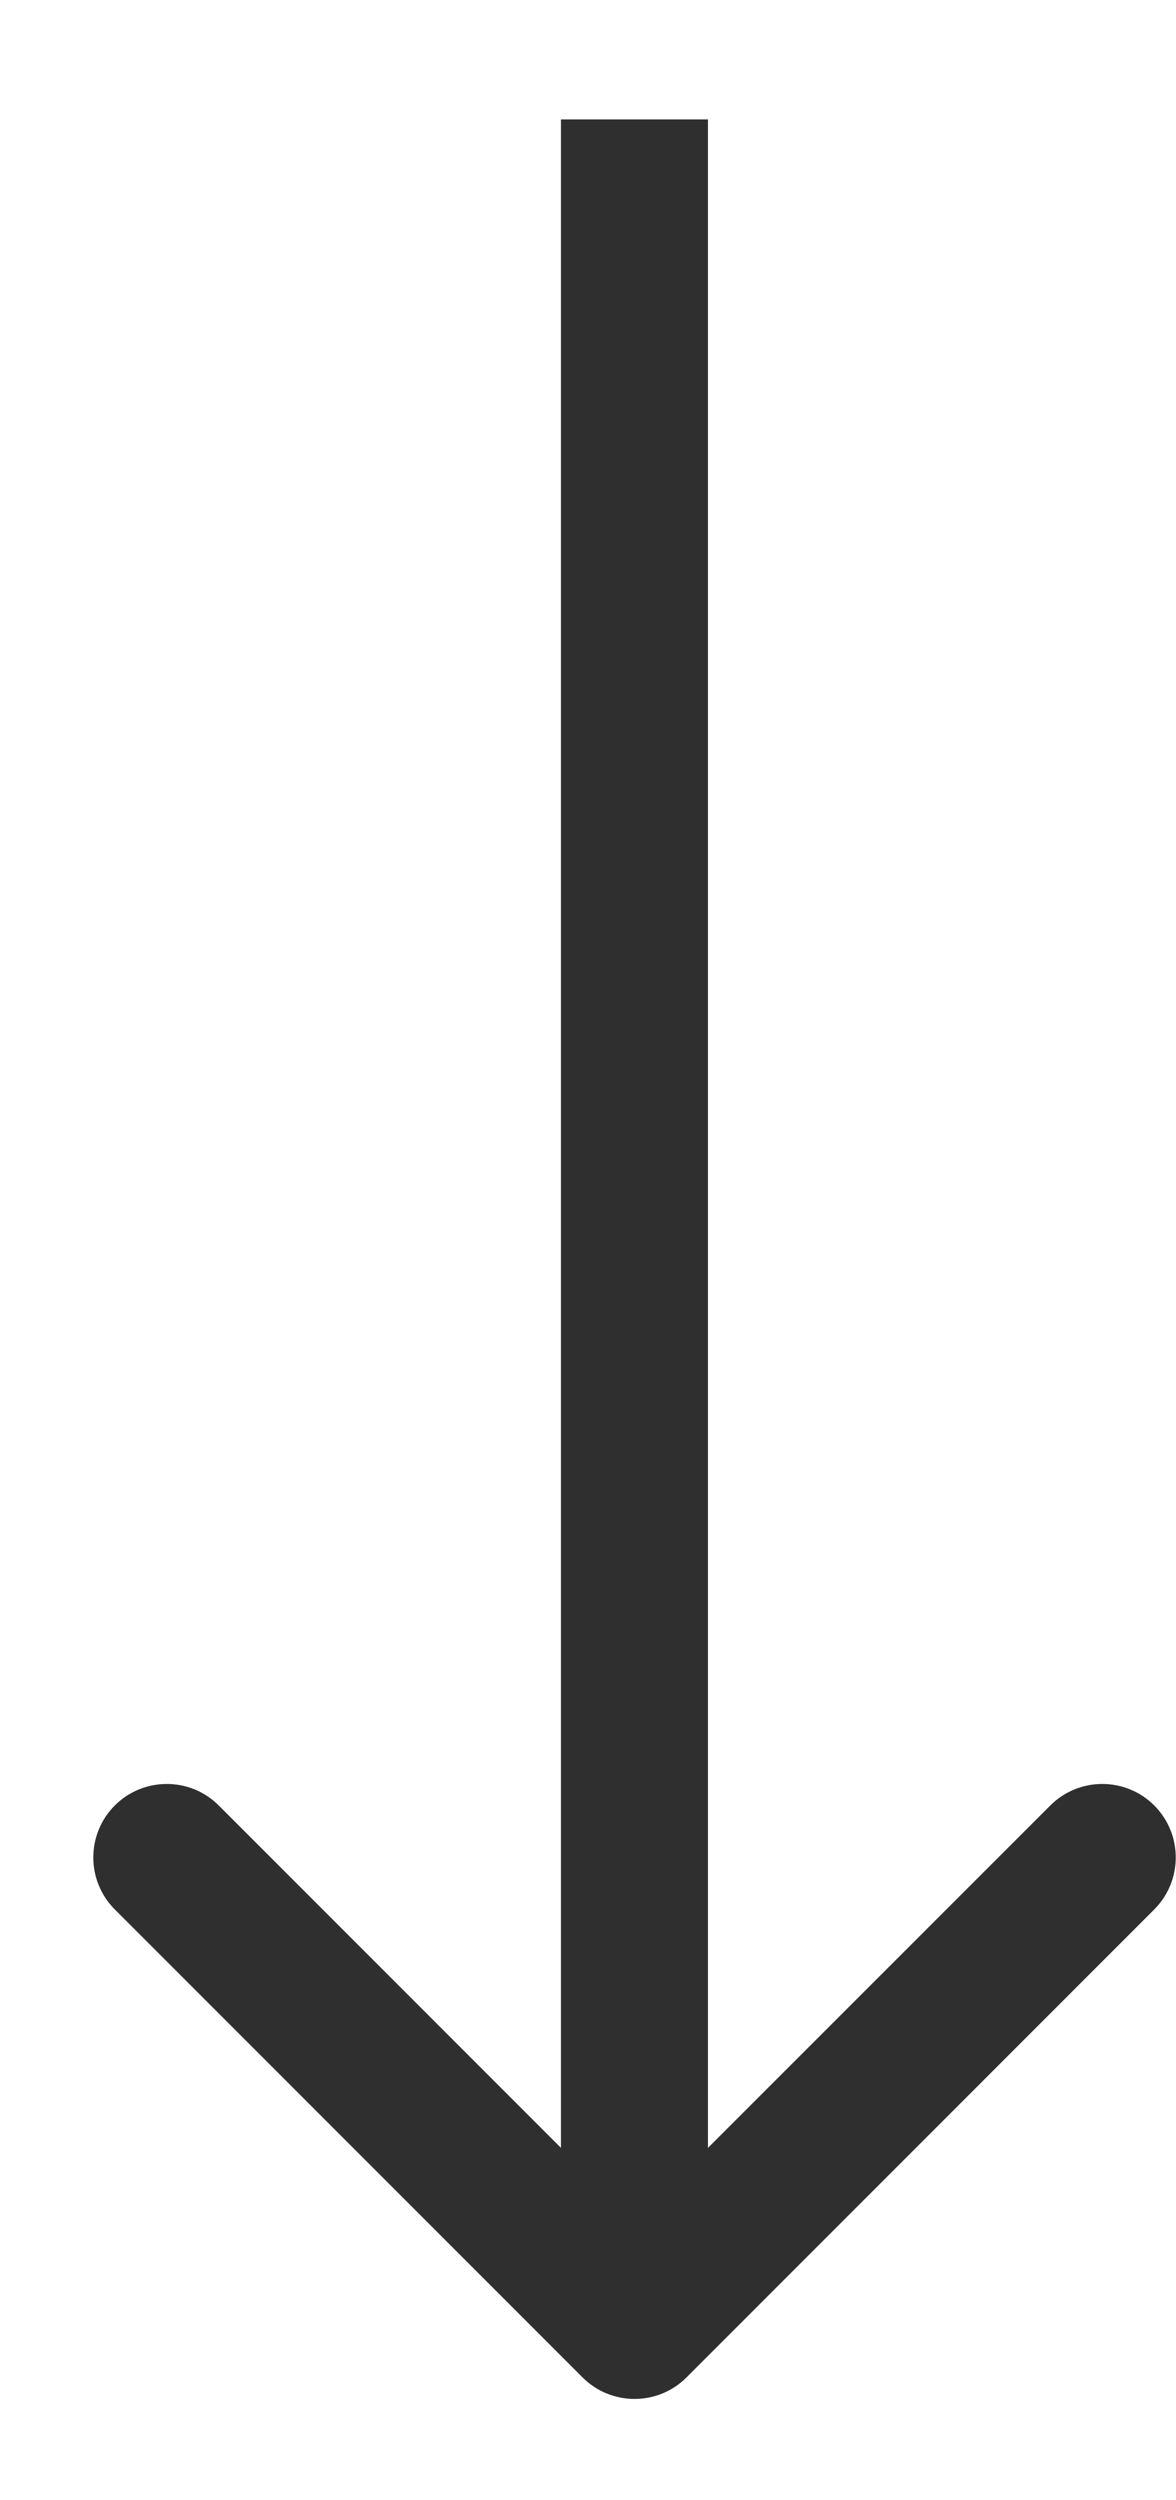 <?xml version="1.0" encoding="UTF-8"?> <svg xmlns="http://www.w3.org/2000/svg" width="8" height="17" viewBox="0 0 8 17" fill="none"><path d="M3.963 16.165C4.158 16.36 4.475 16.36 4.67 16.165L7.852 12.983C8.047 12.788 8.047 12.471 7.852 12.276C7.657 12.081 7.34 12.081 7.145 12.276L4.316 15.104L1.488 12.276C1.293 12.081 0.976 12.081 0.781 12.276C0.586 12.471 0.586 12.788 0.781 12.983L3.963 16.165ZM4.316 0.812L3.816 0.812L3.816 15.812L4.316 15.812L4.816 15.812L4.816 0.812L4.316 0.812Z" fill="#2F2F2F"></path></svg> 